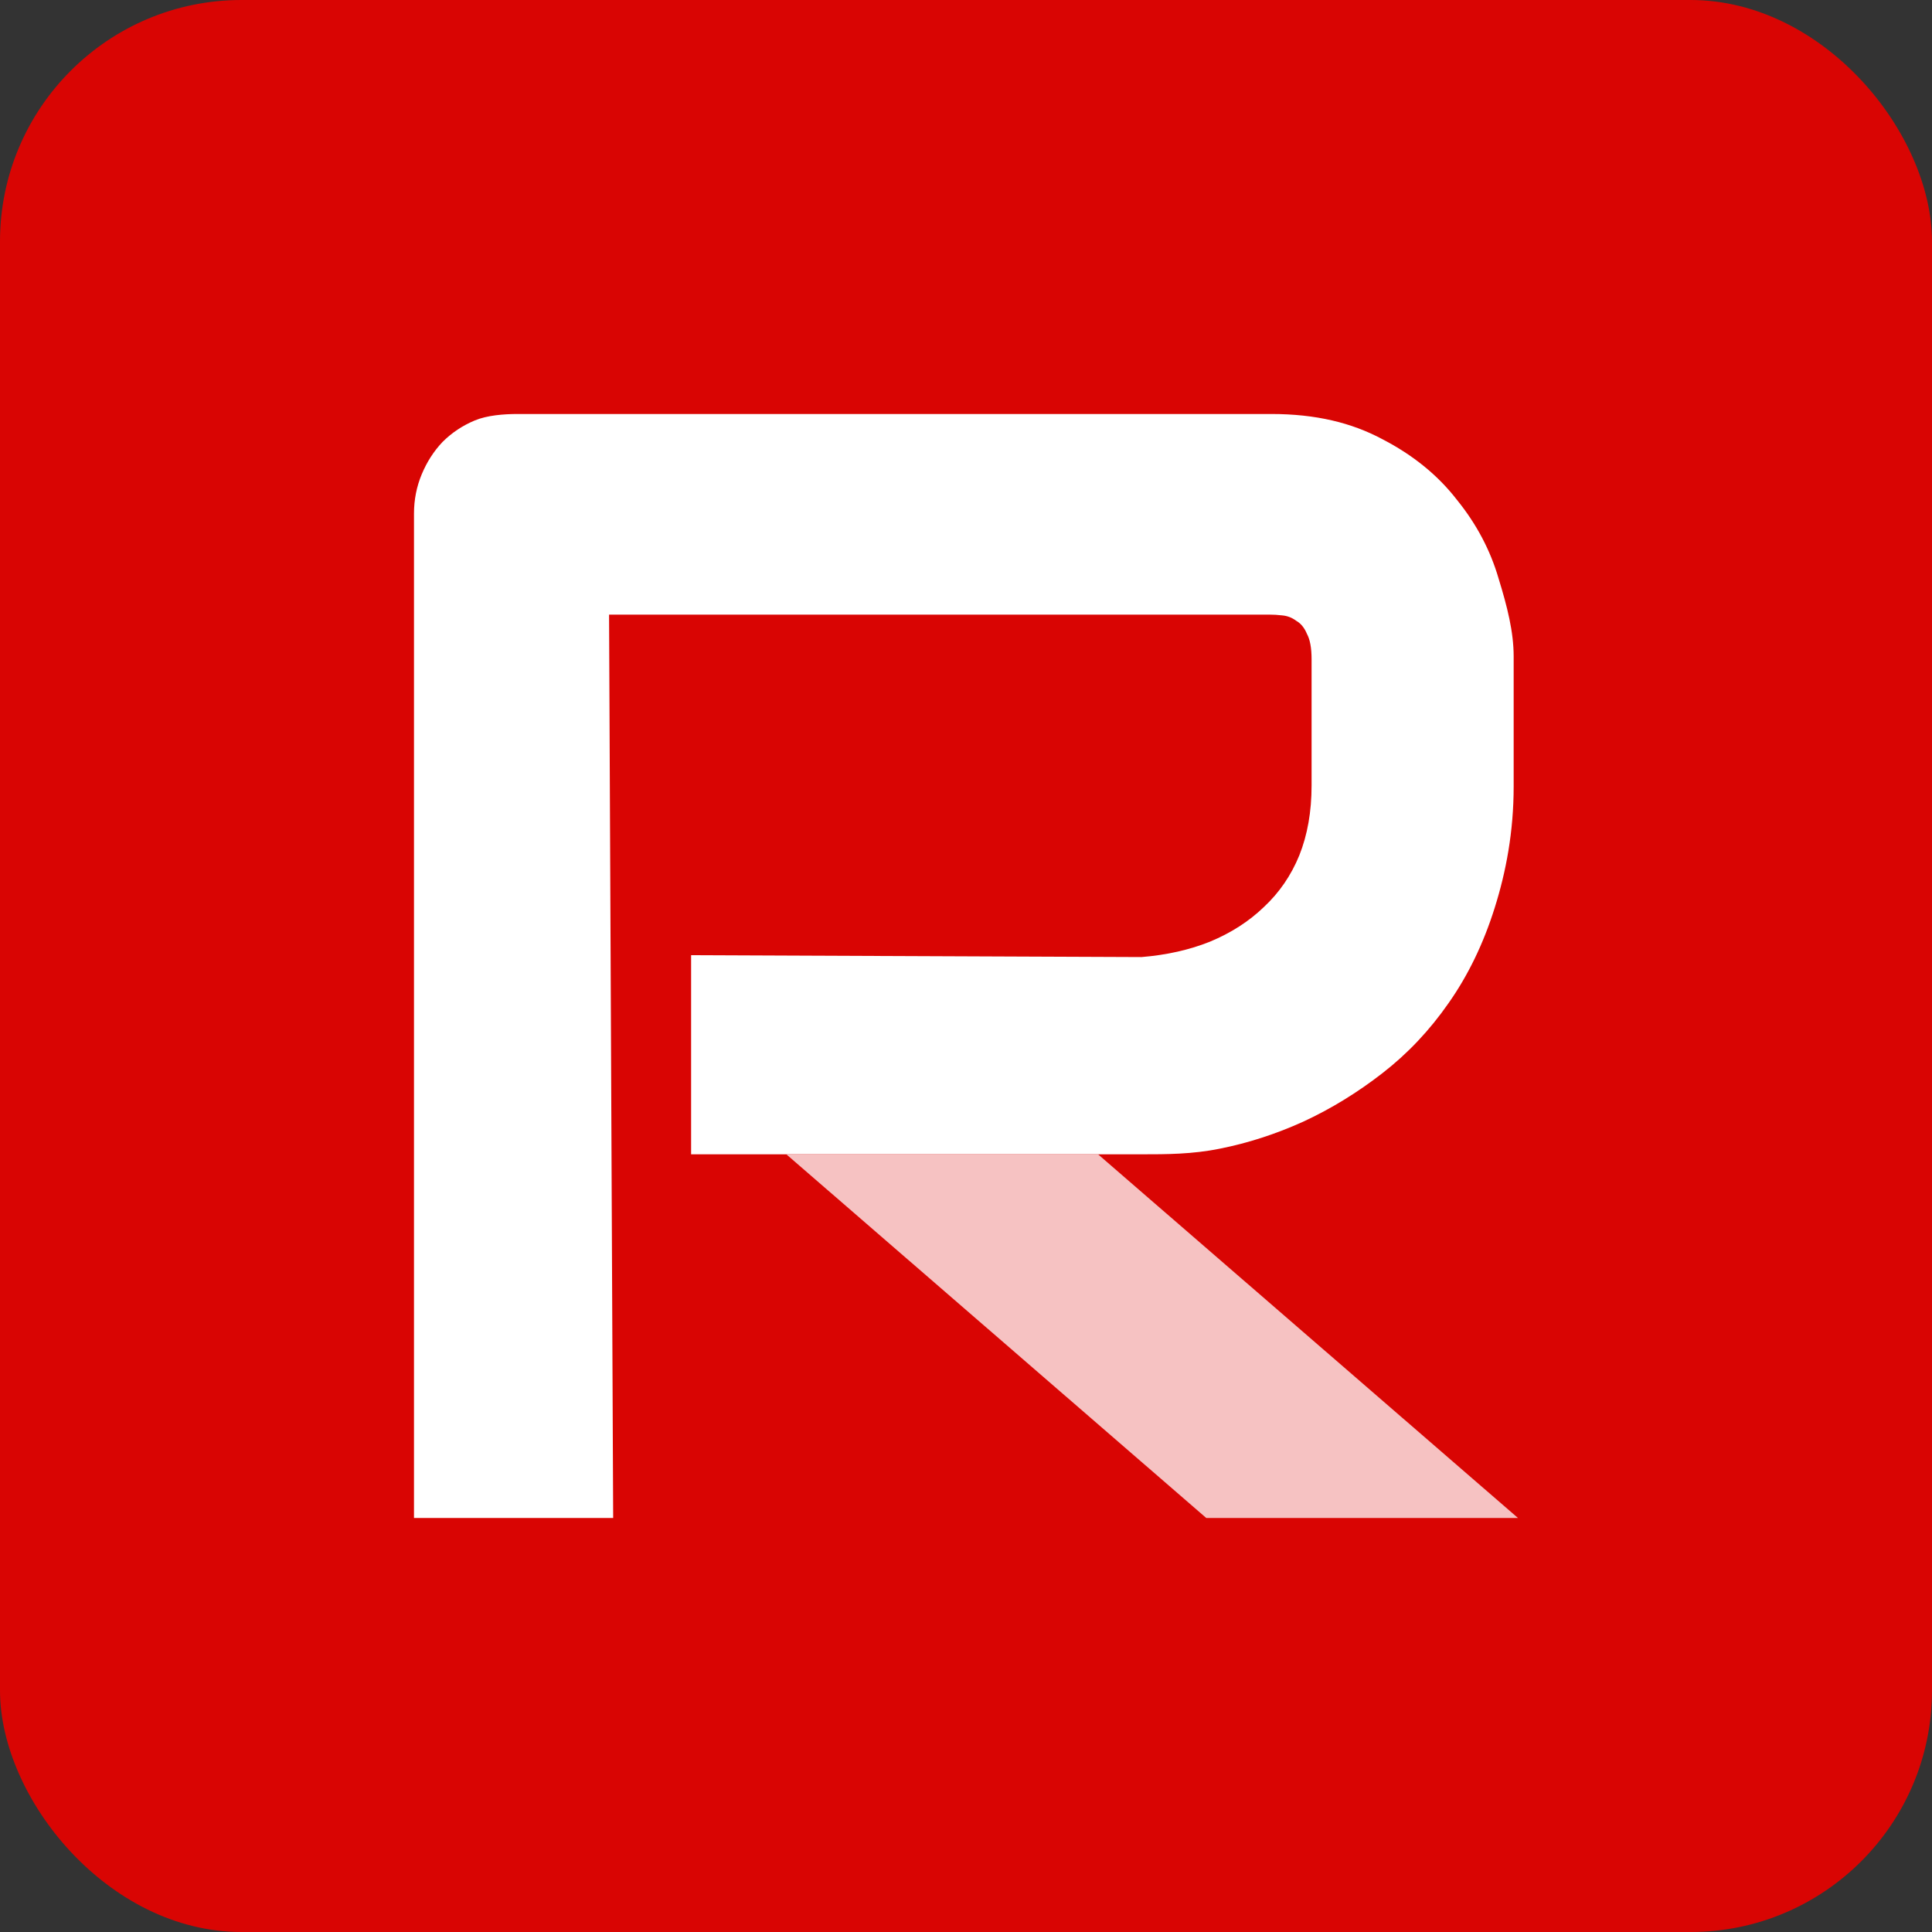 <svg width="32" height="32" viewBox="0 0 32 32" fill="none" xmlns="http://www.w3.org/2000/svg">
<rect x="0" y="0" width="32" height="32" fill="#333333" stroke="none"/>
<rect width="32" height="32" rx="4" fill="#D90503"/>
<path d="M25.071 13.024C25.071 13.78 24.944 14.441 24.757 15.036C24.57 15.631 24.315 16.157 23.992 16.616C23.678 17.067 23.313 17.453 22.896 17.776C22.48 18.099 22.043 18.367 21.584 18.579C21.133 18.783 20.674 18.932 20.207 19.025C19.748 19.119 19.312 19.119 18.904 19.119H18.187H13.024H11.447V15.821L18.907 15.852C19.323 15.818 19.702 15.733 20.041 15.597C20.39 15.452 20.687 15.261 20.934 15.023C21.189 14.785 21.384 14.501 21.52 14.169C21.656 13.829 21.724 13.443 21.724 13.009V10.919C21.724 10.732 21.698 10.592 21.647 10.499C21.605 10.397 21.545 10.325 21.469 10.282C21.401 10.231 21.325 10.201 21.239 10.193C21.163 10.184 21.091 10.18 21.023 10.18H10.088L10.156 25.143H6.857L6.857 8.506C6.857 8.277 6.9 8.06 6.985 7.856C7.07 7.652 7.184 7.474 7.329 7.321C7.482 7.168 7.66 7.049 7.864 6.964C8.068 6.879 8.34 6.857 8.578 6.857H21.055C21.795 6.857 22.387 7.002 22.896 7.274C23.406 7.538 23.818 7.873 24.133 8.281C24.456 8.68 24.685 9.114 24.821 9.581C24.965 10.048 25.071 10.465 25.071 10.873V13.024Z" fill="white"/>
<path d="M13.024 19.119H18.187L25.143 25.143L19.98 25.143L13.024 19.119Z" fill="#F6C2C2"/>
</svg>
